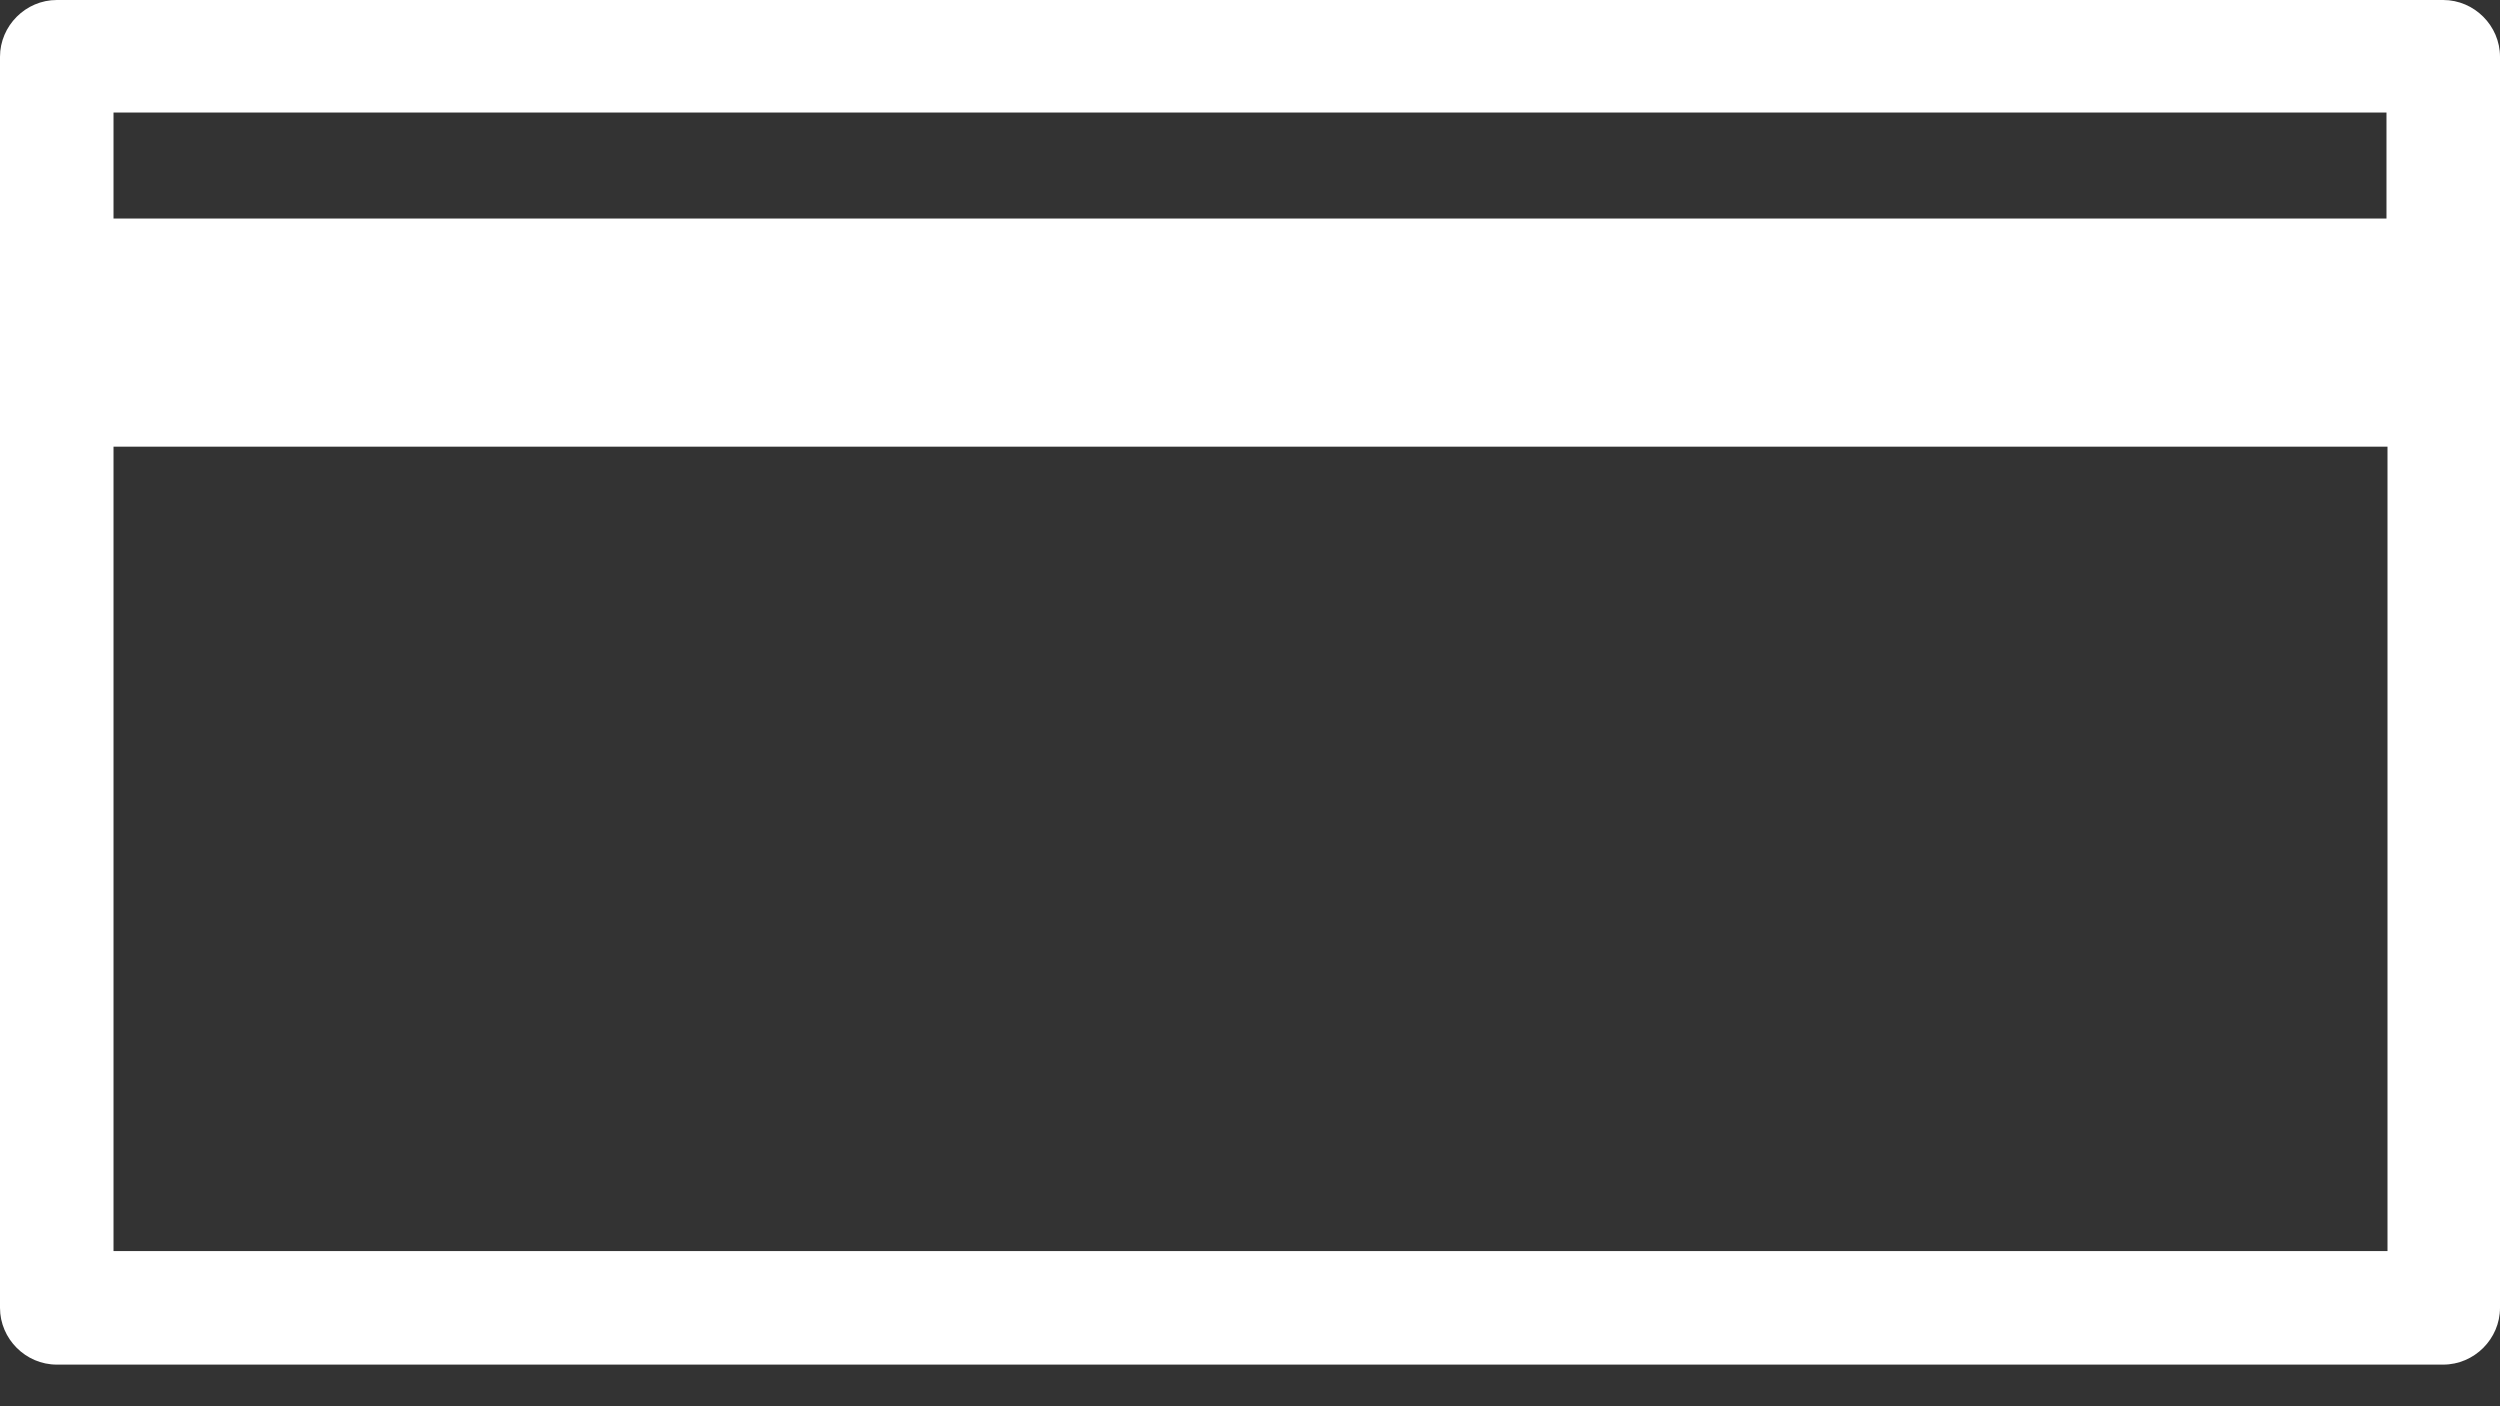 <svg width="32" height="18" viewBox="0 0 32 18" fill="none" xmlns="http://www.w3.org/2000/svg">
<rect x="0" y="0" width="32" height="18" fill="#333333" stroke="none"/>
<path d="M31.273 0H0.727C0.329 0 0 0.329 0 0.727V16.74C0 17.138 0.329 17.467 0.727 17.467H31.273C31.671 17.467 32 17.138 32 16.74V0.727C32 0.329 31.671 0 31.273 0ZM30.547 1.44V2.797H1.453V1.44H30.56H30.547ZM1.453 16.014V5.717H30.56V16.014H1.453Z" fill="white"/>
</svg>
